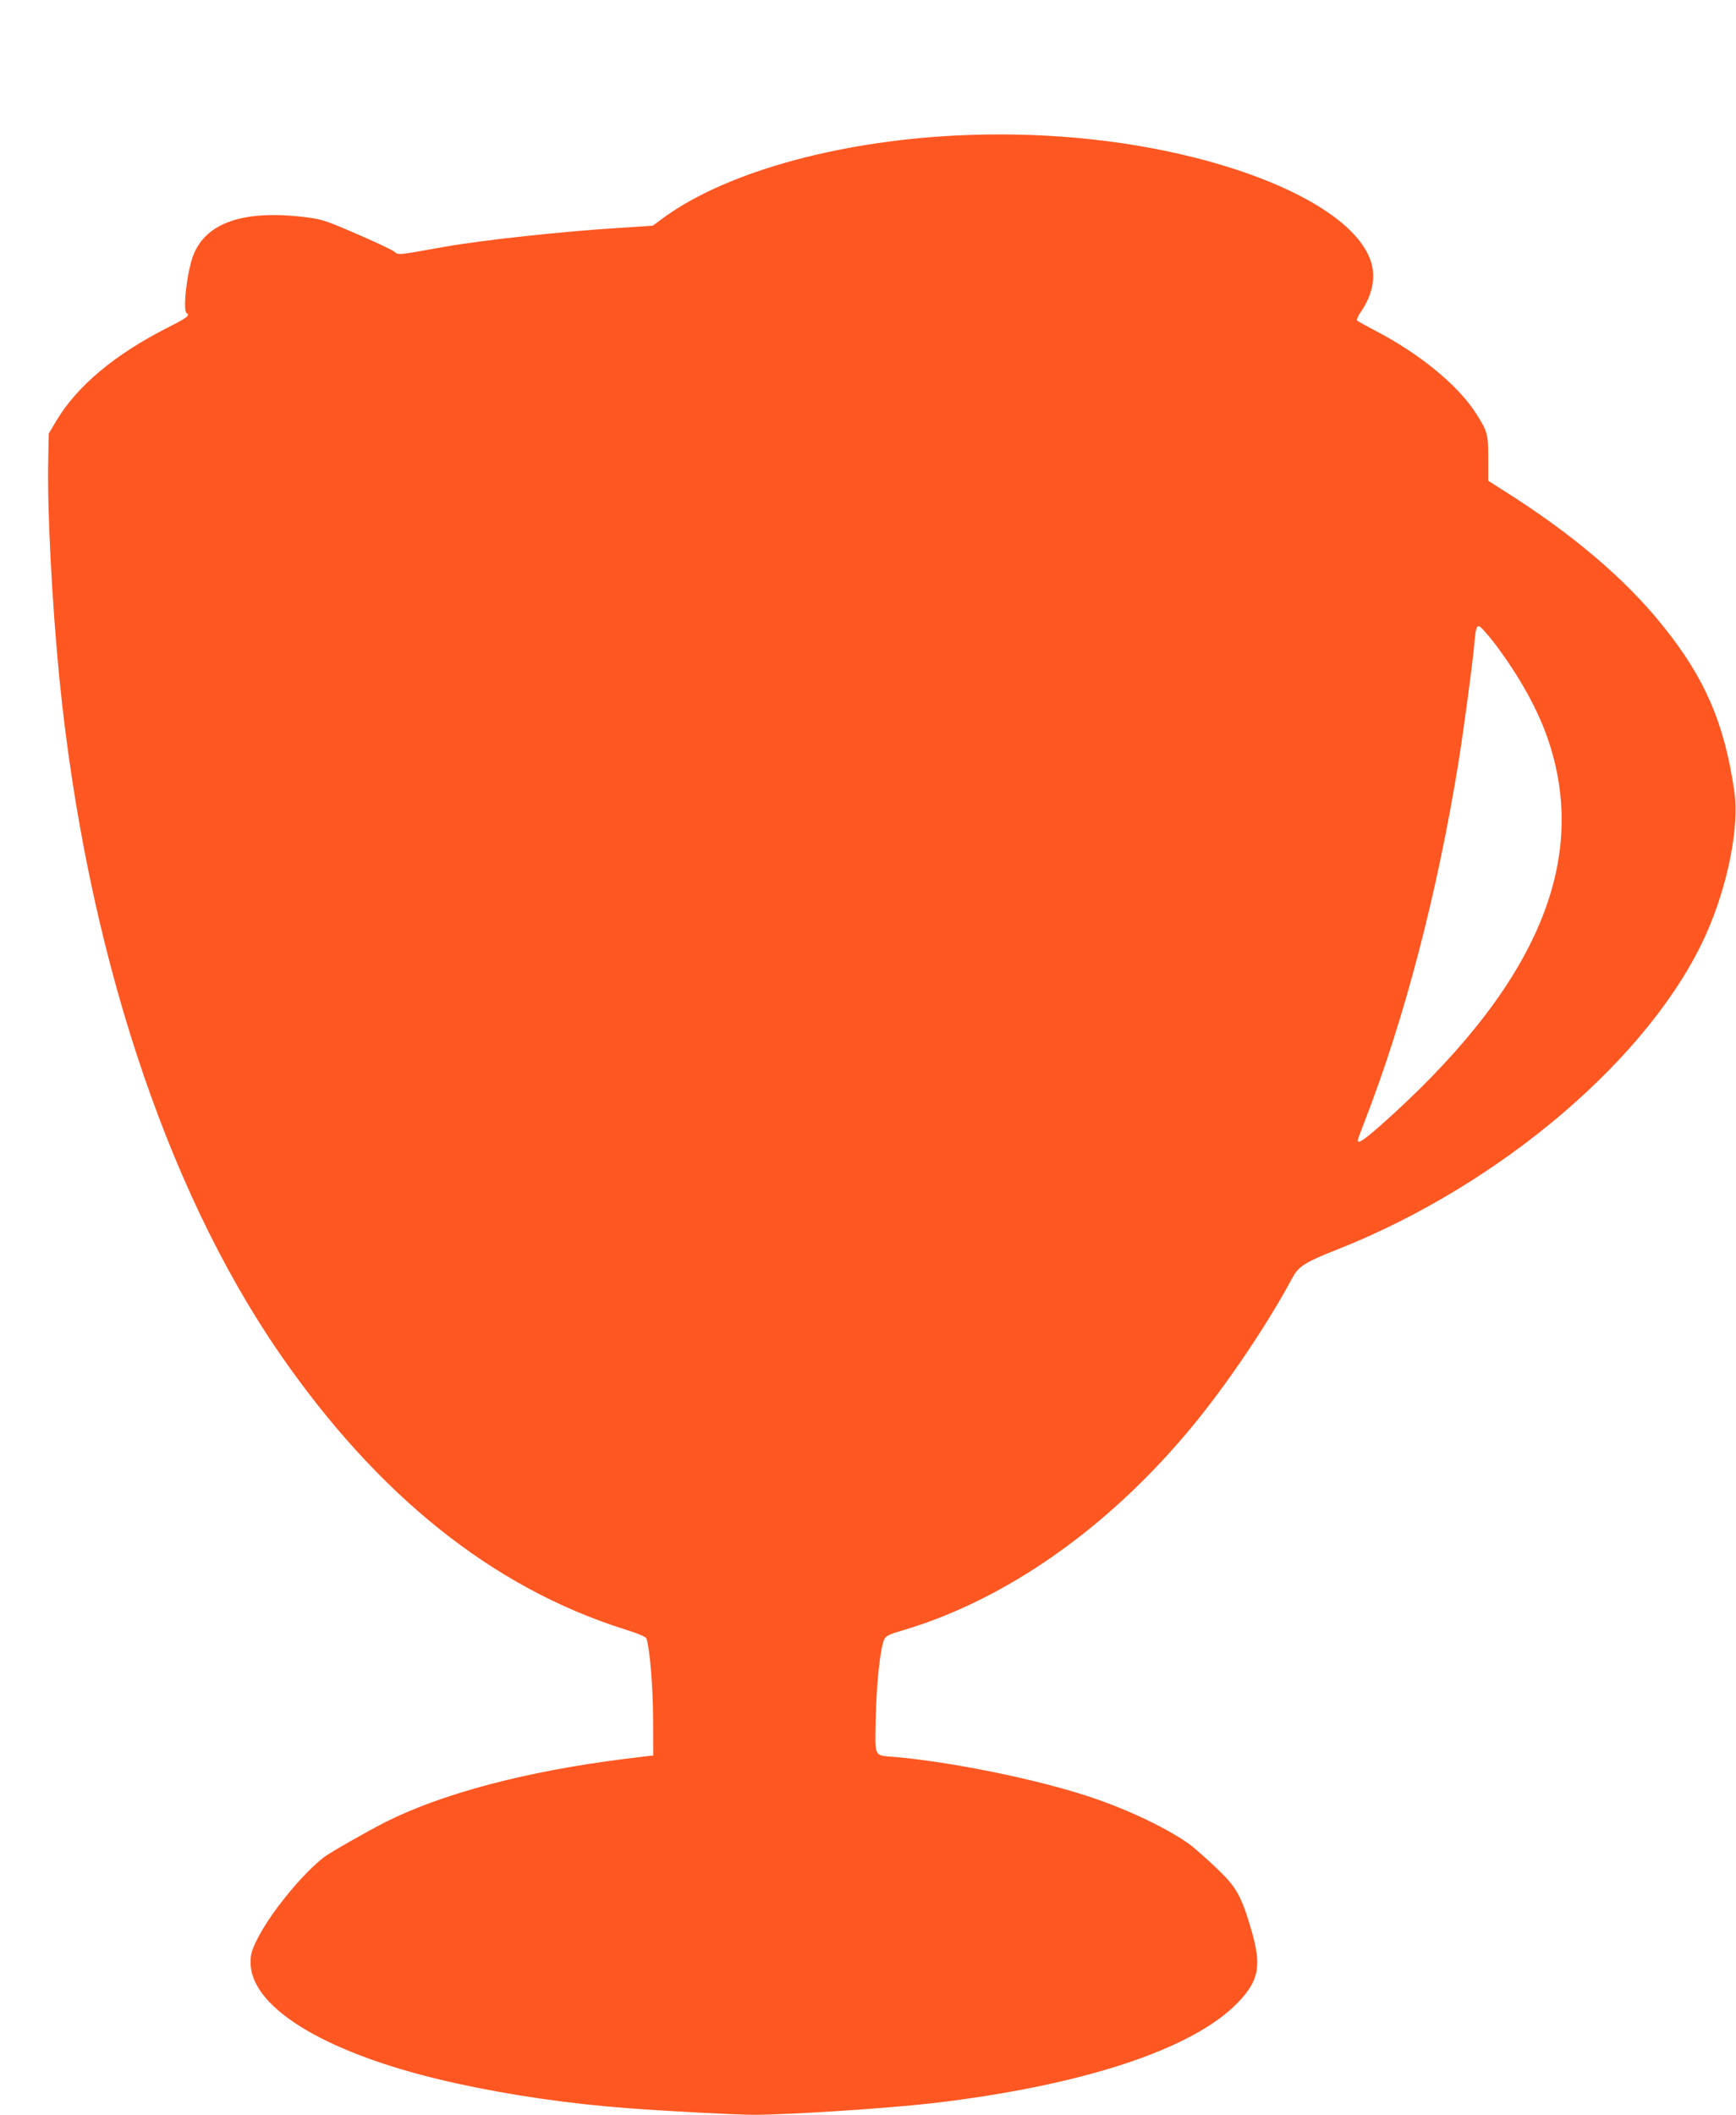 <?xml version="1.0" standalone="no"?>
<!DOCTYPE svg PUBLIC "-//W3C//DTD SVG 20010904//EN"
 "http://www.w3.org/TR/2001/REC-SVG-20010904/DTD/svg10.dtd">
<svg version="1.0" xmlns="http://www.w3.org/2000/svg"
 width="1051pt" height="1280pt" viewBox="0 0 1051 1280"
 preserveAspectRatio="xMidYMid meet">
<g transform="translate(0,1280) scale(0.1,-0.1)"
fill="#ff5722" stroke="none">
<path d="M5790 11980 c-743 -37 -1427 -233 -1796 -515 l-42 -31 -198 -13
c-343 -21 -833 -74 -1064 -115 -298 -53 -274 -51 -306 -27 -16 11 -119 60
-229 107 -187 81 -207 87 -310 100 -372 45 -600 -34 -676 -234 -37 -99 -64
-332 -39 -347 22 -14 5 -27 -119 -90 -315 -160 -541 -349 -667 -557 l-49 -82
-3 -160 c-7 -298 23 -872 68 -1326 161 -1612 636 -3068 1328 -4075 594 -863
1291 -1422 2089 -1675 89 -28 134 -47 137 -58 21 -68 39 -292 40 -487 l1 -220
-175 -21 c-594 -75 -1098 -208 -1442 -380 -107 -54 -341 -187 -377 -215 -139
-108 -339 -356 -413 -515 -26 -55 -32 -81 -31 -127 6 -279 483 -559 1238 -725
330 -73 689 -125 1045 -152 256 -19 655 -40 765 -40 212 0 807 39 1078 70 908
106 1577 326 1850 608 130 135 146 223 83 440 -61 208 -90 260 -210 374 -58
55 -126 115 -151 135 -128 97 -378 218 -616 297 -322 107 -838 212 -1184 242
-127 11 -118 -9 -113 242 5 214 28 421 52 471 9 19 31 30 107 52 623 183 1242
616 1745 1221 217 261 462 623 619 915 36 68 79 95 265 168 996 392 1909 1172
2240 1913 131 295 201 648 170 861 -60 415 -179 689 -435 1006 -229 285 -552
558 -964 817 l-91 58 0 136 c0 146 -4 162 -73 270 -107 170 -343 364 -612 503
-55 29 -104 56 -109 61 -4 4 6 29 24 54 72 106 92 216 56 314 -88 242 -496
477 -1079 622 -444 110 -934 154 -1427 130z m3253 -3067 c156 -205 274 -417
336 -610 241 -740 -93 -1494 -1028 -2321 -95 -83 -131 -107 -131 -84 0 5 18
54 40 110 242 622 440 1379 569 2172 32 200 86 602 96 715 8 96 13 115 29 115
8 0 47 -44 89 -97z"/>
</g>
</svg>
